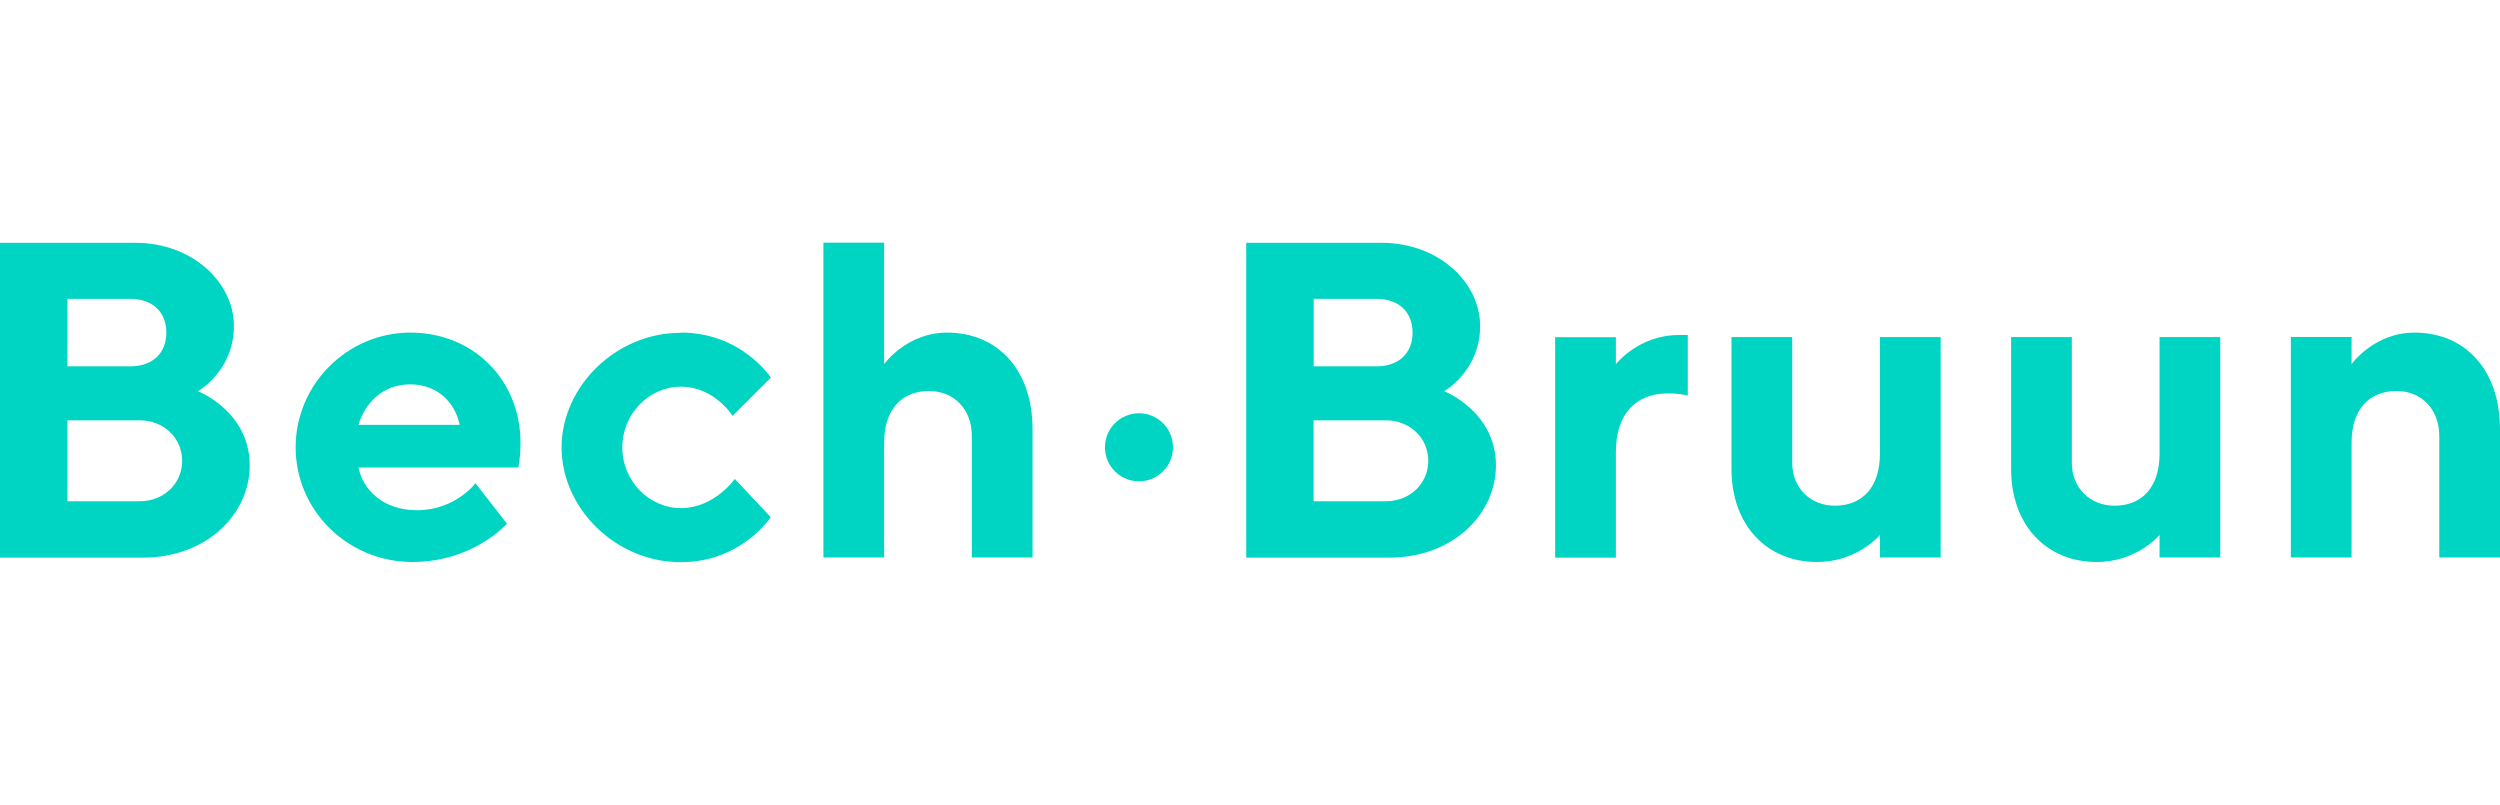 <?xml version="1.0" encoding="UTF-8"?>
<svg id="Layer_2" data-name="Layer 2" xmlns="http://www.w3.org/2000/svg" viewBox="0 0 248.27 79.91">
  <defs>
    <style>
      .cls-1 {
        fill: none;
        opacity: 0;
        stroke: #000;
        stroke-miterlimit: 10;
        stroke-width: .25px;
      }

      .cls-2 {
        fill: #00d5c4;
      }
    </style>
  </defs>
  <g id="Layer_1-2" data-name="Layer 1">
    <g>
      <g>
        <path class="cls-2" d="M0,55.37v-31.26h13.4c5.81,0,9.83,4.02,9.83,8.26,0,4.47-3.57,6.48-3.57,6.48,0,0,5.14,2.01,5.14,7.37,0,4.82-4.24,9.16-10.63,9.16H0ZM6.7,29.68v6.7h6.25c2.23,0,3.57-1.34,3.57-3.35s-1.34-3.35-3.57-3.35h-6.25ZM13.85,49.78c2.46,0,4.24-1.79,4.24-4.02s-1.79-4.02-4.24-4.02h-7.15v8.04h7.15Z"/>
        <path class="cls-2" d="M35.6,46.43c.45,2.23,2.46,4.24,5.81,4.24,3.8,0,5.81-2.68,5.81-2.68l3.13,4.02s-3.35,3.8-9.38,3.8c-6.48,0-11.61-5.14-11.61-11.39s5.14-11.39,11.39-11.39,10.94,4.69,10.94,10.94c0,1.56-.22,2.46-.22,2.46h-15.86ZM35.6,42.19h10.05c-.45-2.23-2.23-4.02-4.91-4.02s-4.47,1.79-5.14,4.02Z"/>
        <path class="cls-2" d="M67.62,33.03c6.03,0,8.93,4.47,8.93,4.47l-3.8,3.8s-1.79-2.9-5.14-2.9c-3.13,0-5.81,2.68-5.81,6.03s2.68,6.03,5.81,6.03c3.35,0,5.36-2.9,5.36-2.9l3.57,3.8s-2.9,4.47-8.93,4.47c-6.48,0-11.84-5.36-11.84-11.39s5.36-11.39,11.84-11.39Z"/>
        <path class="cls-2" d="M87.8,36.16s2.23-3.13,6.25-3.13c4.91,0,8.49,3.57,8.49,9.6v12.73h-6.03v-12.06c0-2.68-1.79-4.47-4.24-4.47-2.68,0-4.47,1.79-4.47,5.14v11.39h-6.03v-31.26h6.03v12.06Z"/>
        <path class="cls-2" d="M123.76,55.37v-31.26h13.4c5.81,0,9.83,4.02,9.83,8.26,0,4.47-3.57,6.48-3.57,6.48,0,0,5.14,2.01,5.14,7.37,0,4.82-4.24,9.16-10.63,9.16h-14.16ZM130.46,29.68v6.7h6.25c2.23,0,3.57-1.34,3.57-3.35s-1.34-3.35-3.57-3.35h-6.25ZM137.6,49.78c2.46,0,4.24-1.79,4.24-4.02s-1.79-4.02-4.24-4.02h-7.15v8.04h7.15Z"/>
        <path class="cls-2" d="M167.62,39.29s-.67-.22-2.01-.22c-3.13,0-5.14,2.01-5.14,5.81v10.5h-6.03v-21.89h6.03v2.68s2.23-2.9,6.25-2.9h.89v6.03Z"/>
        <path class="cls-2" d="M186.69,53.13s-2.23,2.68-6.25,2.68c-4.91,0-8.49-3.57-8.49-9.25v-13.09h6.03v12.51c0,2.46,1.79,4.24,4.24,4.24,2.68,0,4.47-1.79,4.47-5.14v-11.61h6.03v21.89h-6.03v-2.23Z"/>
        <path class="cls-2" d="M214.46,53.13s-2.23,2.68-6.25,2.68c-4.91,0-8.49-3.57-8.49-9.25v-13.09h6.03v12.51c0,2.46,1.79,4.24,4.24,4.24,2.68,0,4.47-1.79,4.47-5.14v-11.61h6.03v21.89h-6.03v-2.23Z"/>
        <path class="cls-2" d="M233.53,36.16s2.23-3.13,6.25-3.13c4.91,0,8.49,3.57,8.49,9.6v12.73h-6.03v-12.06c0-2.68-1.79-4.47-4.24-4.47-2.68,0-4.47,1.79-4.47,5.14v11.39h-6.03v-21.89h6.03v2.68Z"/>
        <circle class="cls-2" cx="113.11" cy="44.42" r="3.38"/>
      </g>
      <g>
        <line class="cls-1" x1="120.31" y1="79.79" x2="127.96" y2="79.79"/>
        <line class="cls-1" x1="120.31" y1=".12" x2="127.96" y2=".12"/>
      </g>
    </g>
  </g>
</svg>
